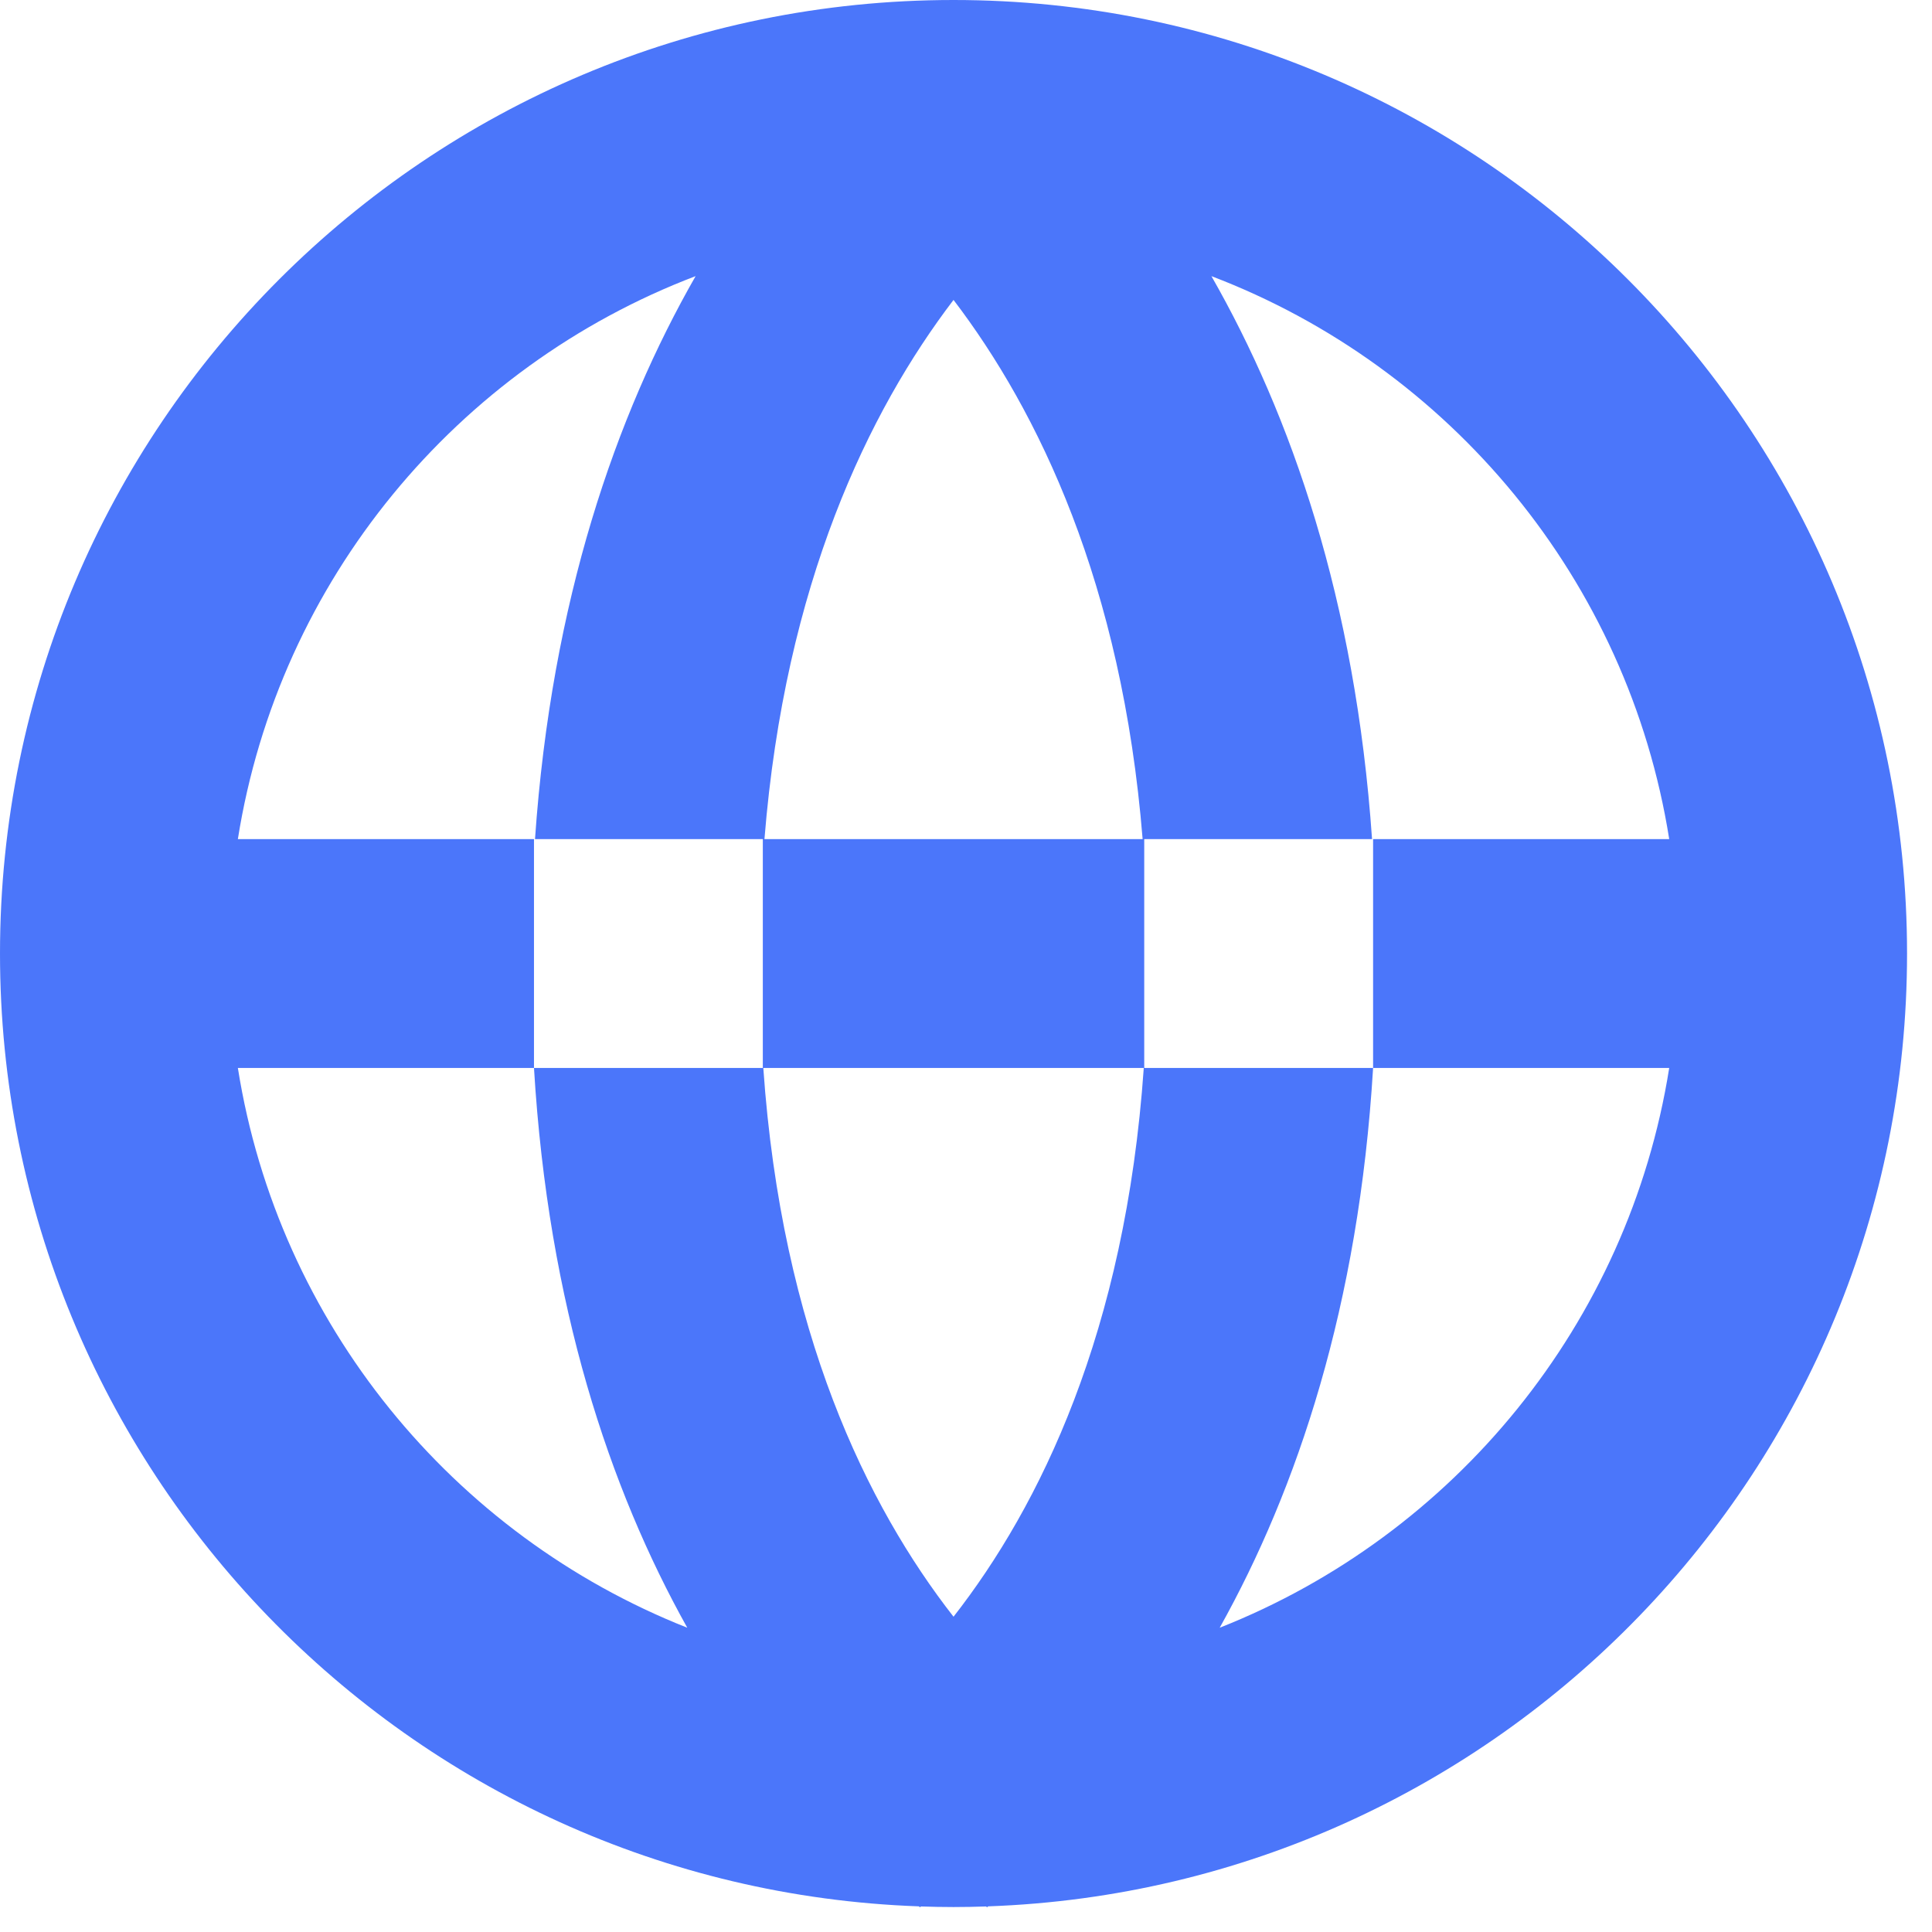 <svg width="59" height="59" viewBox="0 0 59 59" fill="none" xmlns="http://www.w3.org/2000/svg">
<path fill-rule="evenodd" clip-rule="evenodd" d="M29.119 0C45.201 0 58.238 13.037 58.238 29.119C58.238 44.848 45.768 57.661 30.175 58.217C30.163 58.227 30.152 58.237 30.14 58.247L30.117 58.22C29.786 58.231 29.453 58.238 29.119 58.238C28.785 58.238 28.452 58.231 28.12 58.22L28.099 58.247C28.086 58.237 28.075 58.227 28.062 58.217C12.47 57.66 0 44.847 0 29.119C6.5247e-05 13.037 13.037 6.5251e-05 29.119 0ZM7.264 32.613C8.503 40.427 13.832 46.879 20.988 49.708C18.621 45.471 16.743 39.874 16.307 32.613H7.264ZM41.932 32.613C41.495 39.875 39.615 45.471 37.248 49.708C44.406 46.88 49.735 40.428 50.975 32.613H41.932ZM23.31 32.613C23.871 40.677 26.484 45.996 29.119 49.372C31.755 45.996 34.367 40.677 34.929 32.613H23.31ZM21.243 8.432C13.958 11.207 8.518 17.719 7.264 25.625H16.307V32.613H23.295V25.625H16.338C16.845 18.322 18.812 12.686 21.243 8.432ZM29.119 9.159C26.531 12.555 23.974 17.818 23.345 25.625H34.894C34.264 17.818 31.707 12.555 29.119 9.159ZM36.995 8.433C39.426 12.687 41.394 18.323 41.9 25.625H34.943V32.613H41.932V25.625H50.975C49.721 17.719 44.28 11.208 36.995 8.433Z" fill="#4B76FA"/>
</svg>
